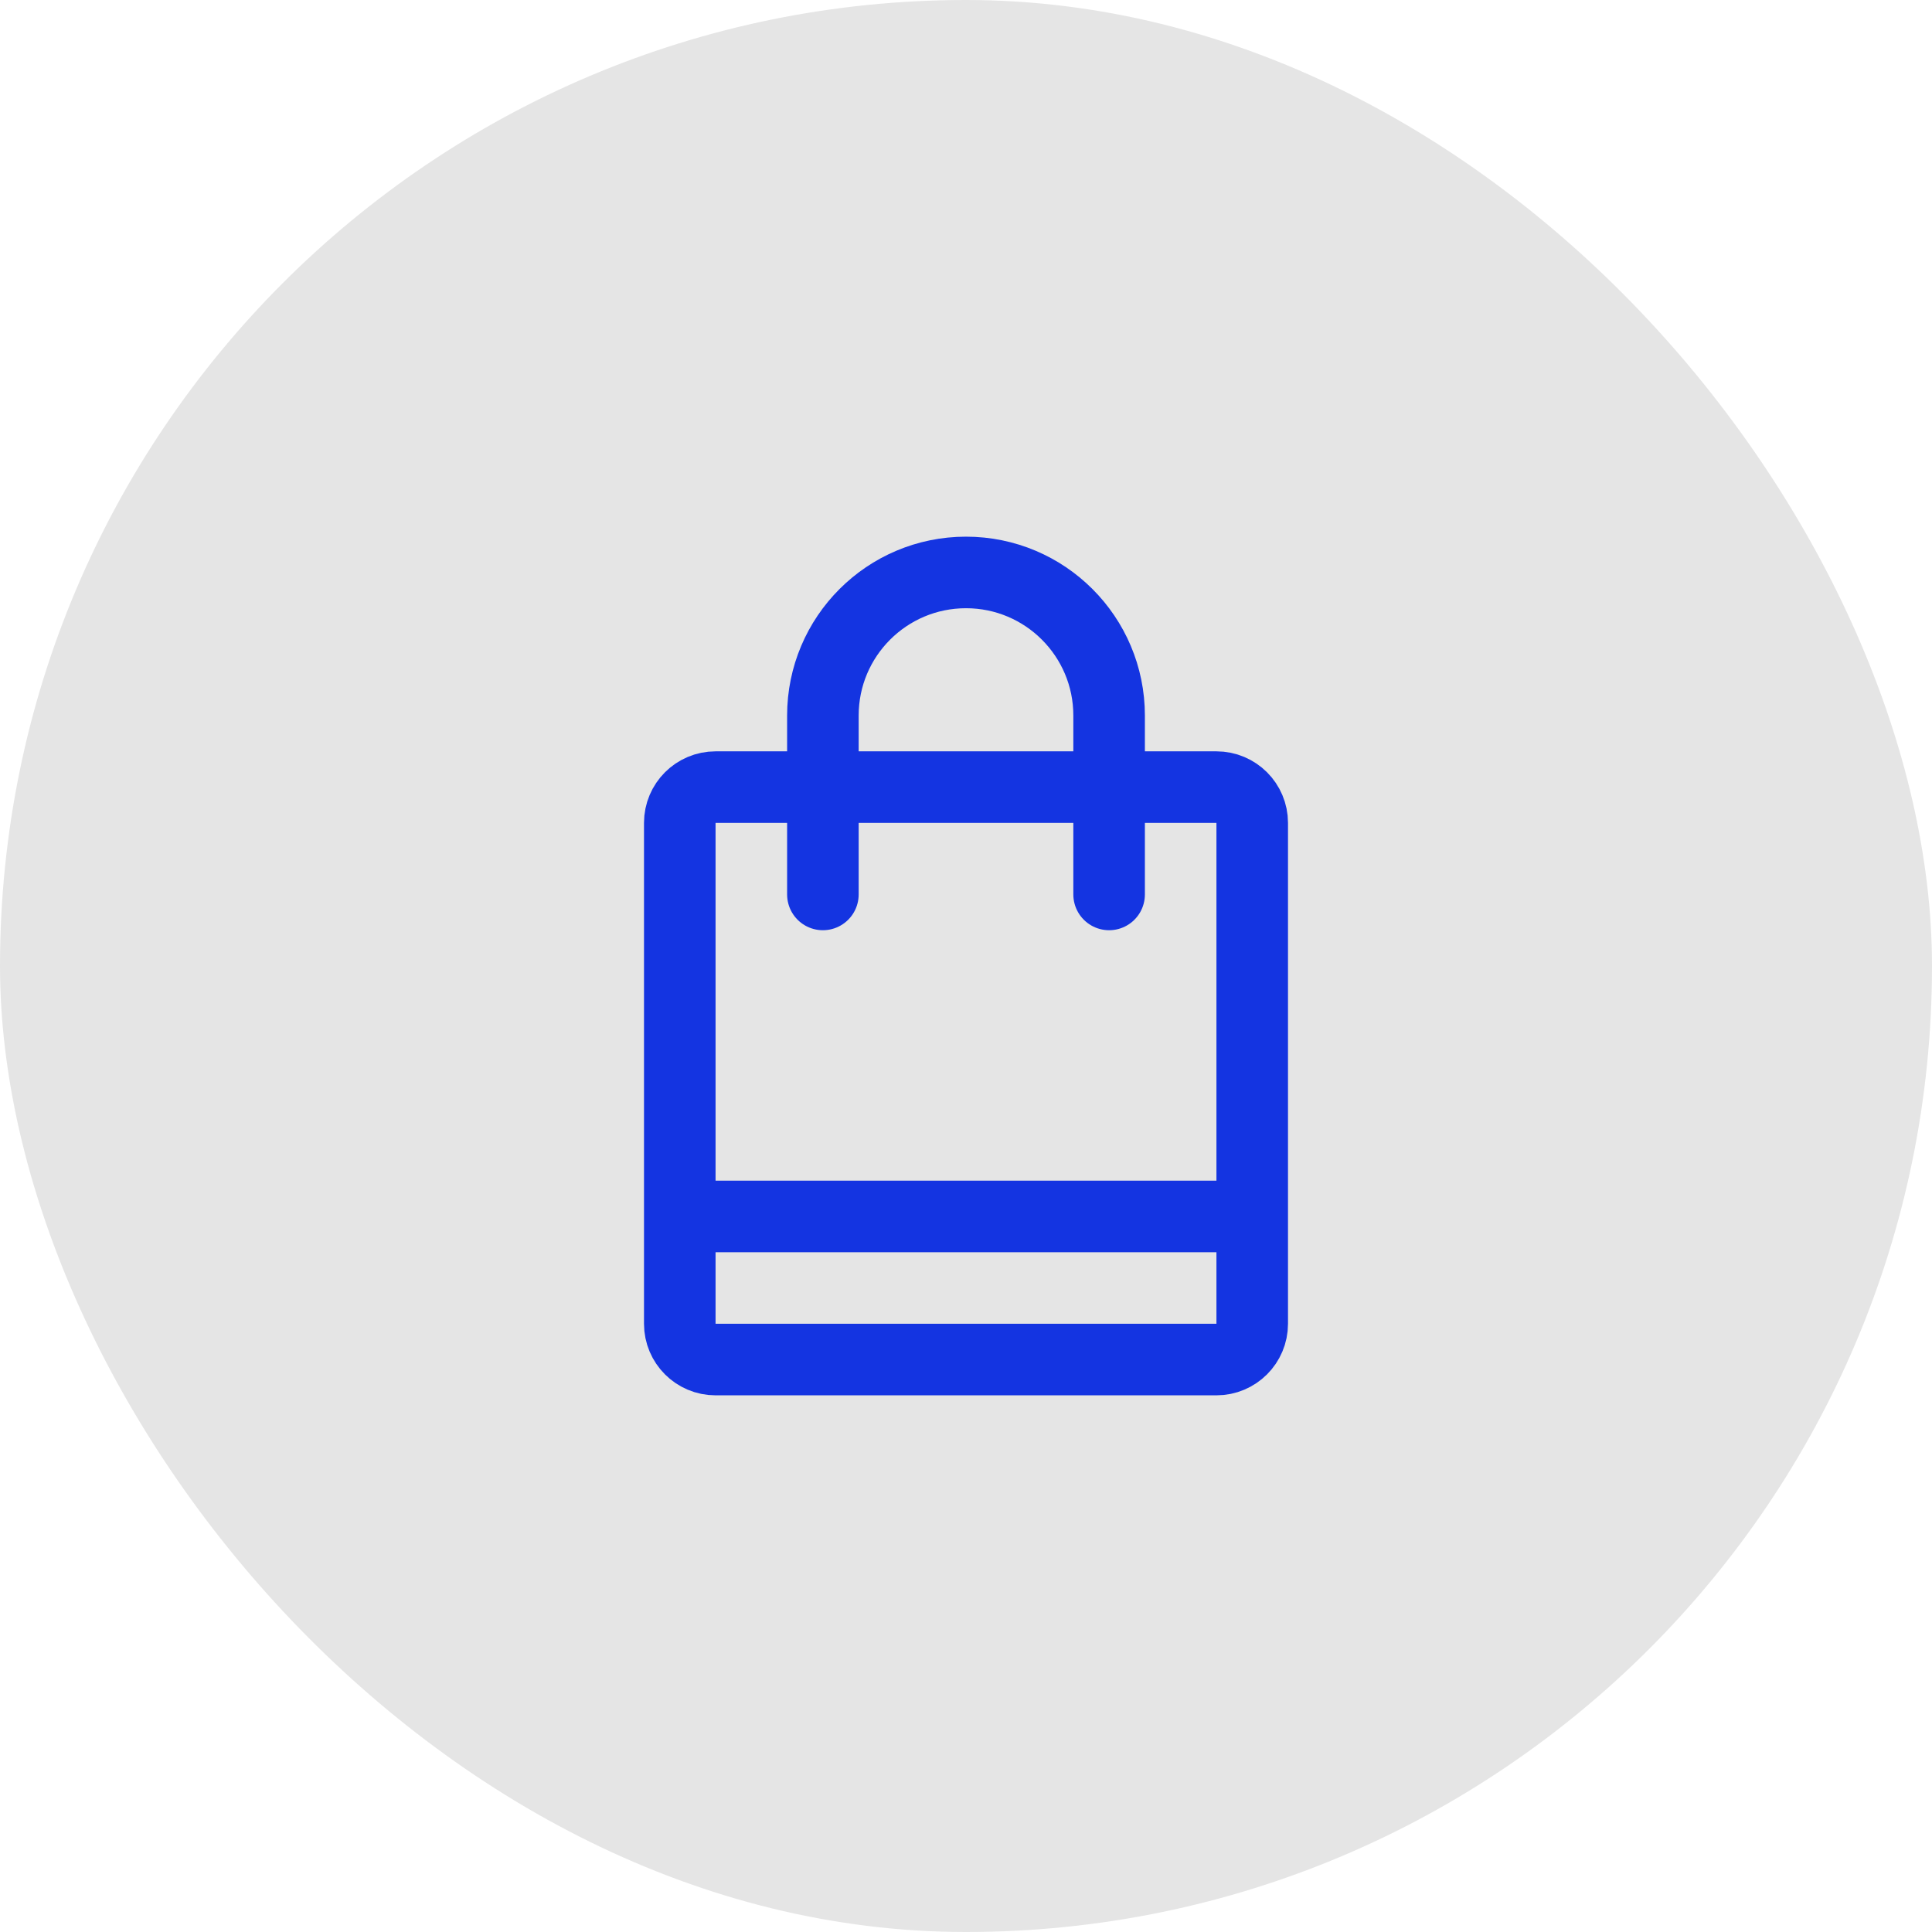 <svg width="54" height="54" viewBox="0 0 54 54" fill="none" xmlns="http://www.w3.org/2000/svg">
<rect width="54" height="54" rx="27" fill="#E5E5E5"/>
<path d="M34 22H20C19.448 22 19 22.448 19 23V37C19 37.552 19.448 38 20 38H34C34.552 38 35 37.552 35 37V23C35 22.448 34.552 22 34 22Z" stroke="#1434E1" stroke-width="2"/>
<path d="M35 33H19V35H35V33Z" fill="#1434E1"/>
<path d="M31 25V20C31 17.791 29.209 16 27 16C24.791 16 23 17.791 23 20V25" stroke="#1434E1" stroke-width="2" stroke-linecap="round"/>
</svg>
